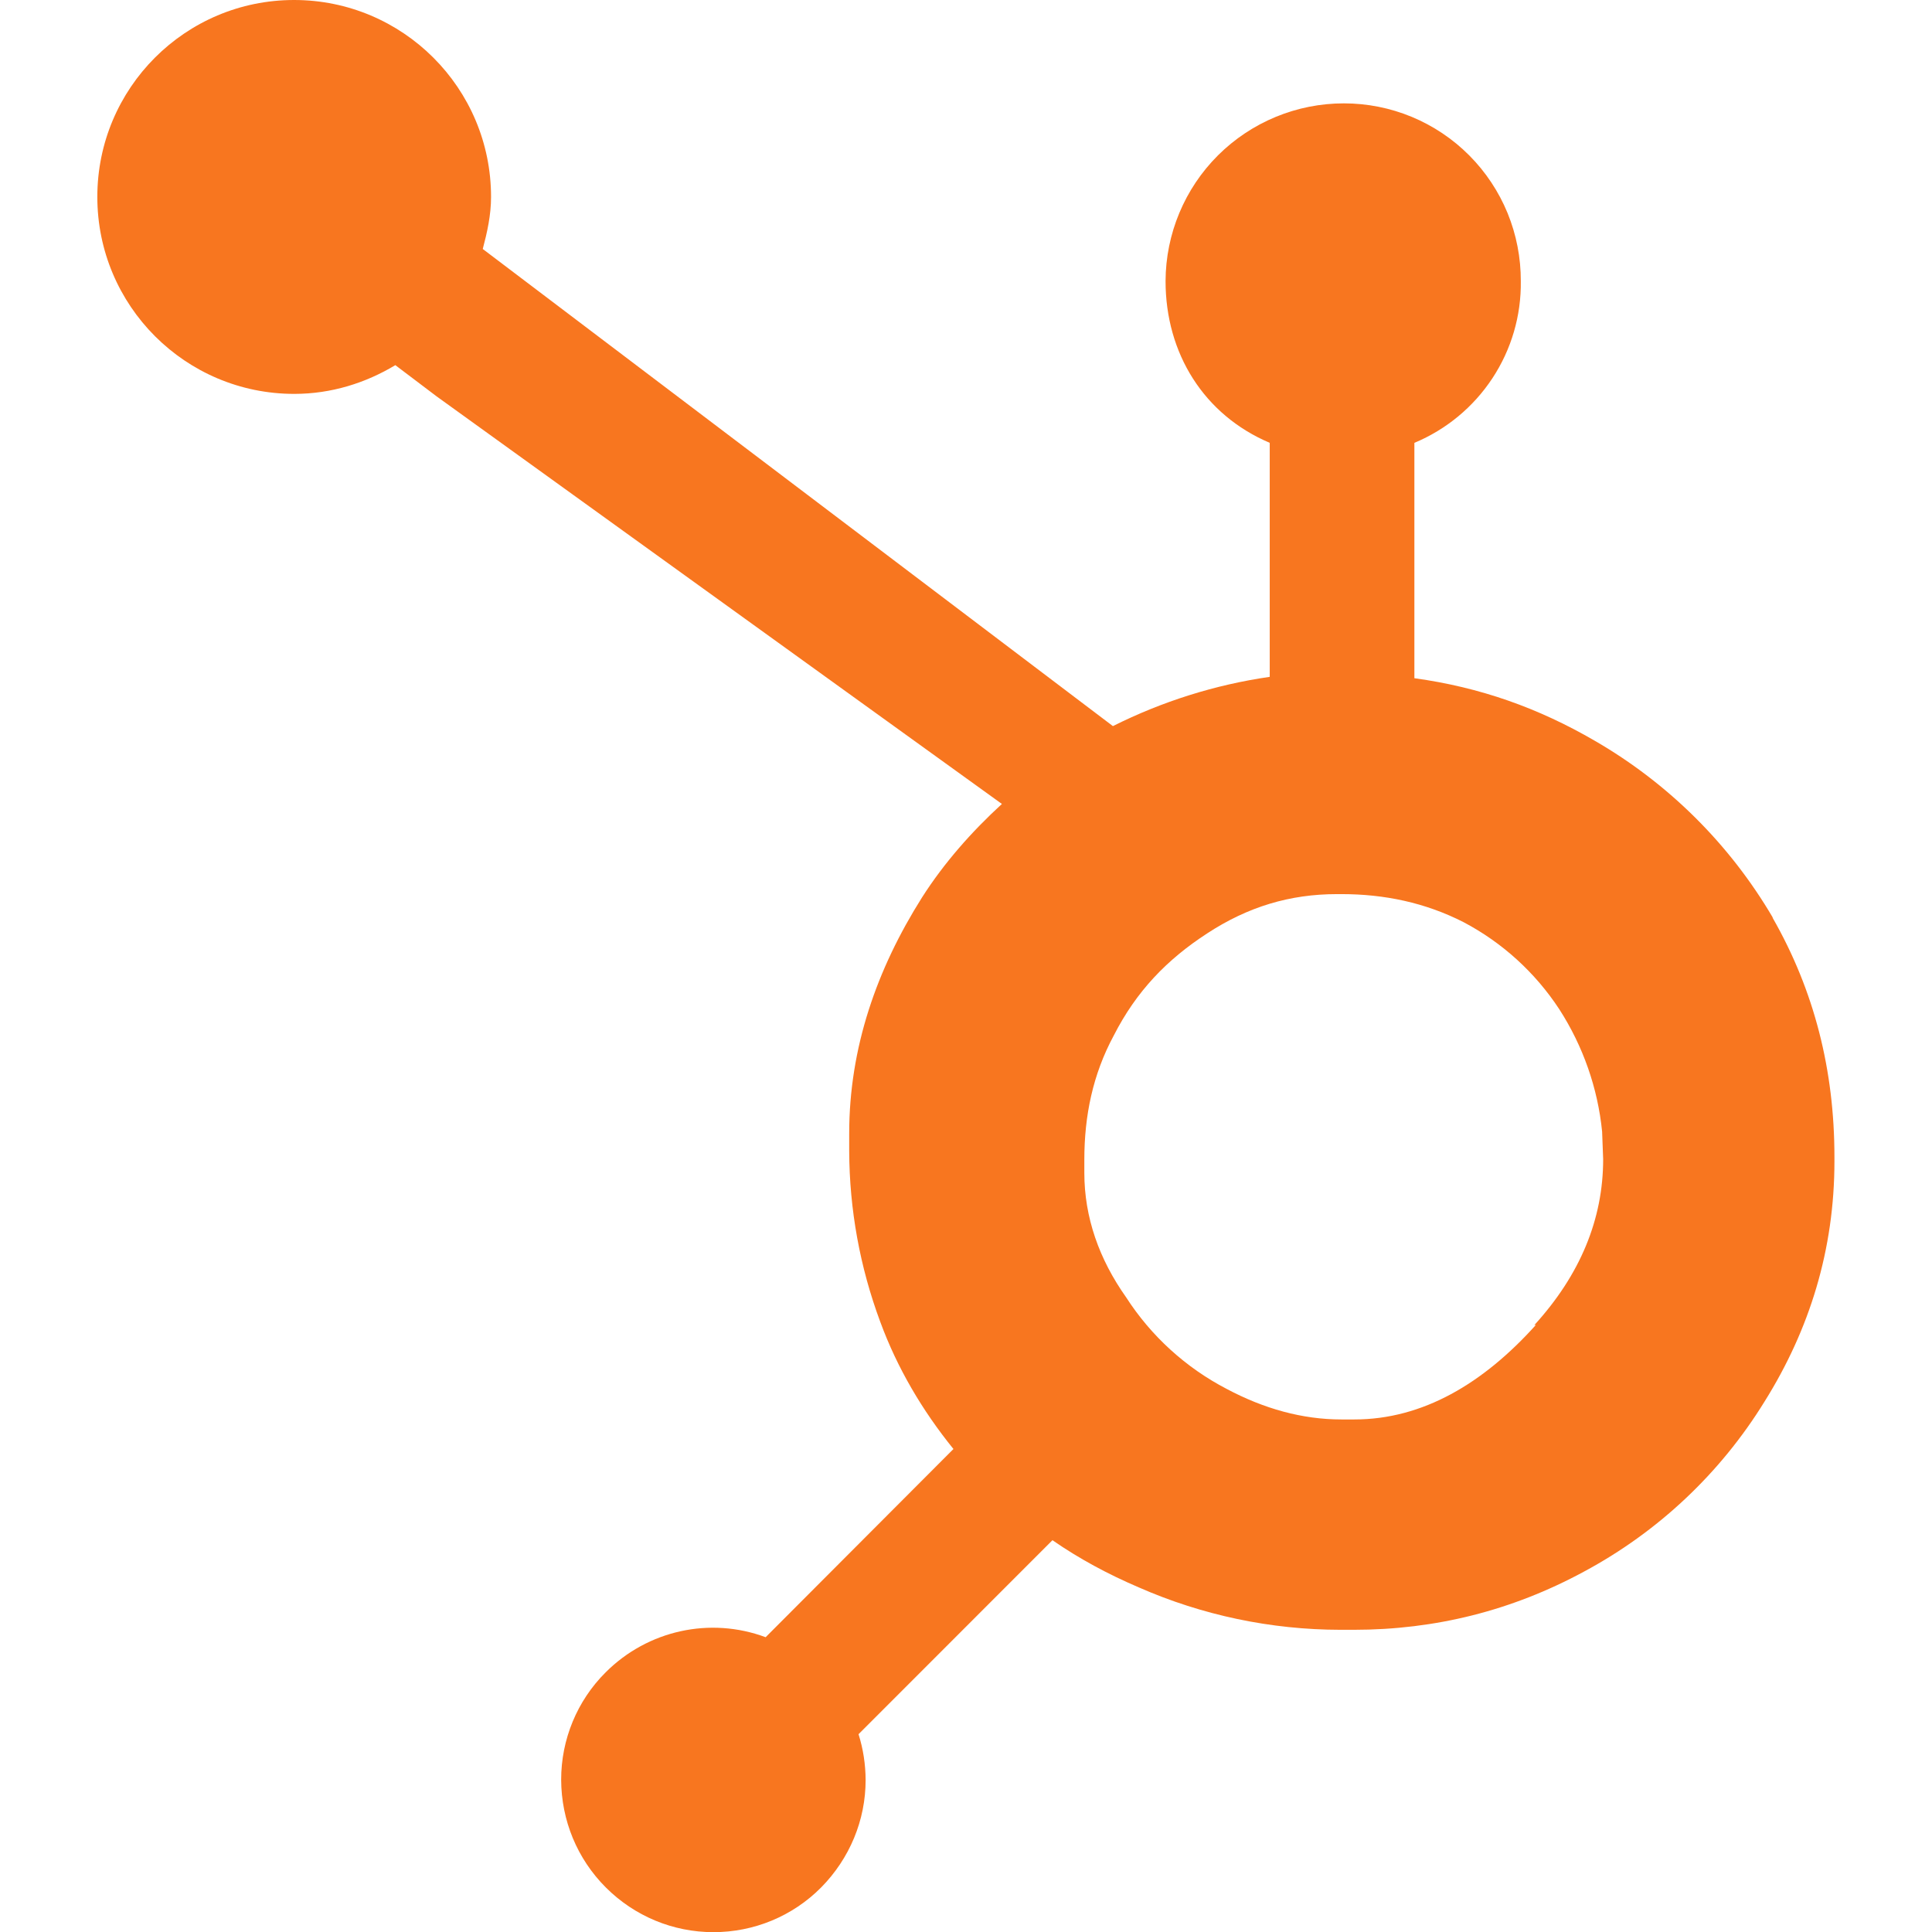 <svg width="24" height="24" viewBox="0 0 24 24" fill="none" xmlns="http://www.w3.org/2000/svg">
<g clip-path="url(#clip0_6040_19202)">
<path d="M22.023 11.4C21.488 10.488 20.725 9.73 19.809 9.201C19.11 8.795 18.386 8.537 17.57 8.425V5.501C17.966 5.336 18.303 5.057 18.539 4.699C18.775 4.341 18.898 3.921 18.892 3.492C18.893 3.202 18.837 2.915 18.728 2.648C18.618 2.38 18.456 2.136 18.252 1.931C18.048 1.726 17.805 1.563 17.538 1.452C17.271 1.341 16.984 1.284 16.694 1.284C16.108 1.284 15.546 1.516 15.13 1.93C14.715 2.344 14.481 2.906 14.479 3.492C14.479 4.389 14.955 5.154 15.773 5.501V8.408C15.095 8.506 14.438 8.713 13.825 9.02L5.997 3.093C6.052 2.886 6.1 2.672 6.1 2.446C6.1 1.095 5.005 0 3.653 0C2.302 0 1.209 1.095 1.209 2.446C1.209 3.798 2.304 4.893 3.655 4.893C4.117 4.893 4.543 4.757 4.911 4.536L5.424 4.924L12.446 9.987C12.075 10.327 11.729 10.716 11.452 11.151C10.892 12.039 10.549 13.015 10.549 14.081V14.301C10.552 15.024 10.682 15.74 10.934 16.418C11.146 16.996 11.458 17.523 11.844 18L9.511 20.338C8.821 20.081 8.046 20.252 7.524 20.774C7.169 21.127 6.97 21.609 6.971 22.11C6.973 22.612 7.169 23.09 7.526 23.447C7.883 23.804 8.361 24.002 8.863 24.002C9.365 24.002 9.846 23.804 10.2 23.447C10.553 23.09 10.754 22.612 10.753 22.11C10.752 21.918 10.723 21.726 10.665 21.543L13.074 19.133C13.404 19.362 13.761 19.554 14.146 19.719C14.936 20.066 15.789 20.245 16.652 20.246H16.817C17.828 20.246 18.782 20.008 19.677 19.523C20.598 19.029 21.371 18.301 21.919 17.412C22.481 16.515 22.788 15.52 22.788 14.427V14.372C22.788 13.297 22.539 12.307 22.019 11.399L22.023 11.4ZM19.08 16.458C18.427 17.185 17.674 17.633 16.825 17.633H16.663C16.178 17.633 15.702 17.5 15.239 17.254C14.731 16.99 14.3 16.598 13.99 16.117C13.653 15.641 13.47 15.121 13.47 14.57V14.405C13.47 13.863 13.574 13.349 13.836 12.863C14.116 12.314 14.495 11.92 14.999 11.593C15.502 11.265 16.021 11.107 16.61 11.107H16.665C17.196 11.107 17.703 11.212 18.18 11.455C18.662 11.709 19.071 12.081 19.37 12.537C19.665 12.995 19.848 13.516 19.902 14.057L19.915 14.4C19.915 15.145 19.63 15.835 19.06 16.461L19.08 16.458Z" fill="#F8761F"/>
</g>
<defs>
<clipPath id="clip0_6040_19202">
<rect width="24" height="24" fill="white"/>
</clipPath>
</defs>
</svg>
